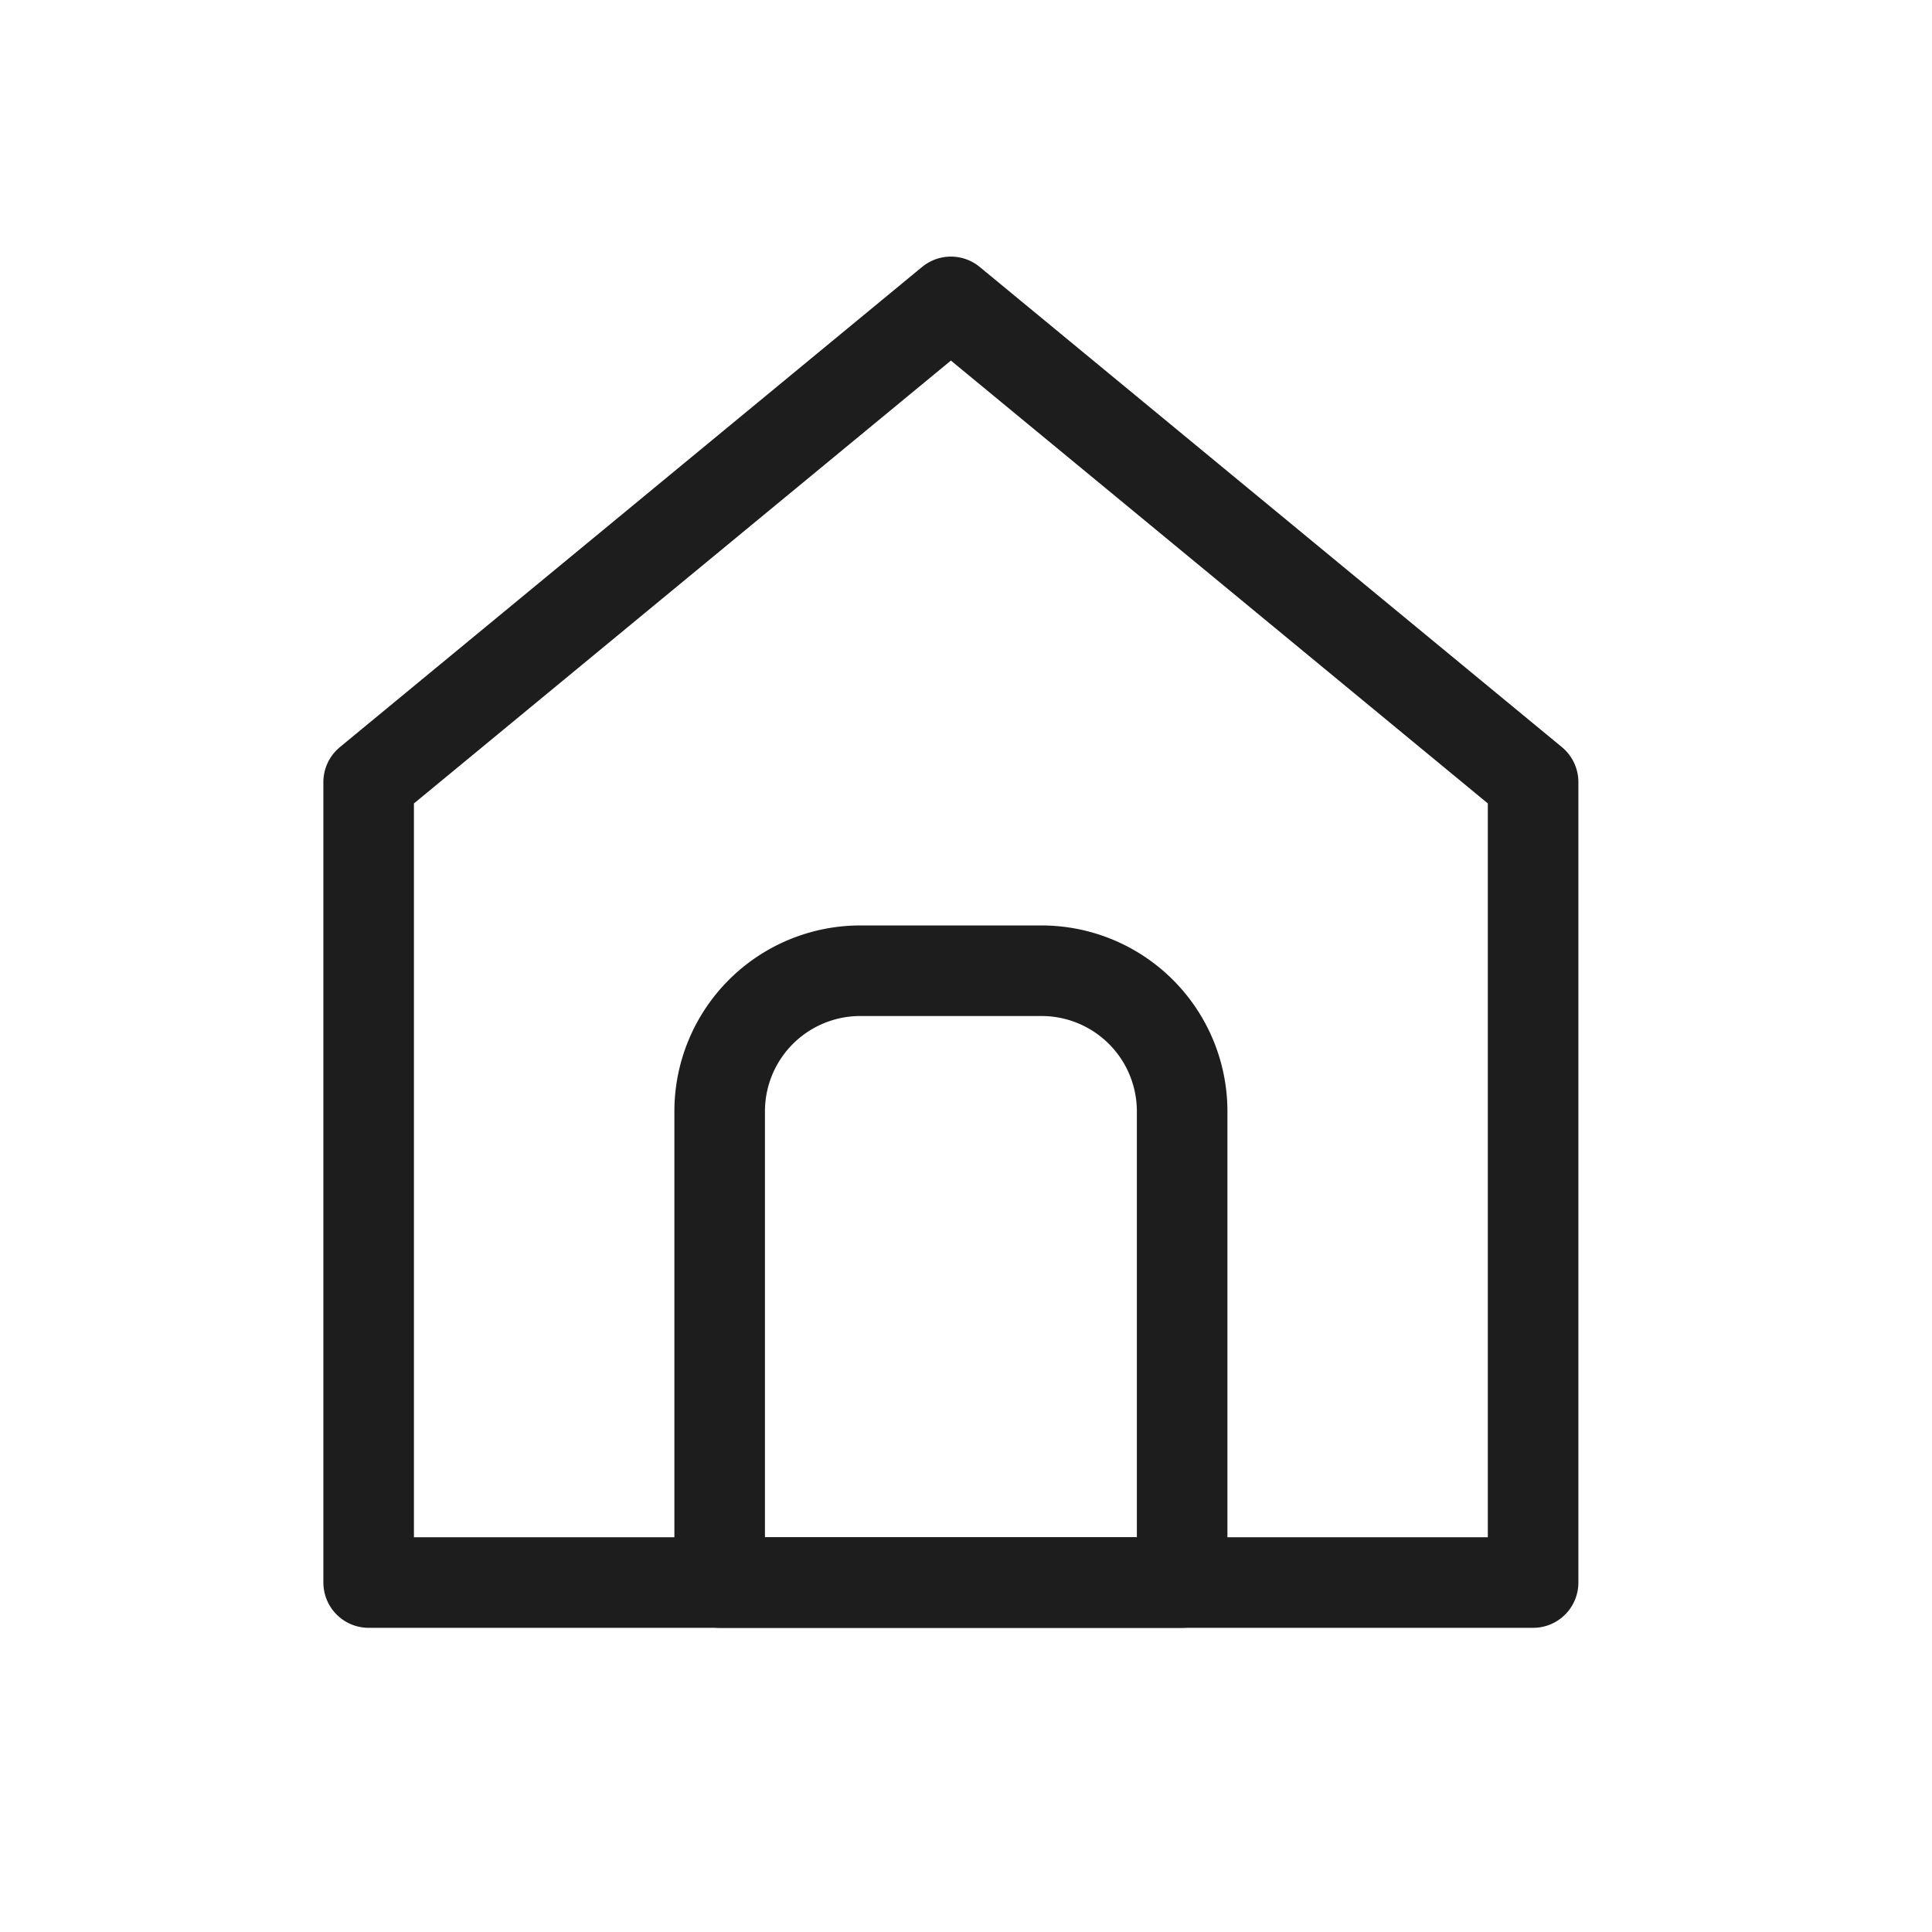 <svg xmlns="http://www.w3.org/2000/svg" width="64" height="64" viewBox="0 0 64 64">
    <defs>
        <style>
            .cls-2{fill:none;stroke:#1d1d1d;stroke-linecap:round;stroke-linejoin:round;stroke-width:3px}
        </style>
    </defs>
    <g id="icon" transform="translate(4307 4620)">
        <path id="사각형_62" data-name="사각형 62" transform="translate(-4307 -4620)" style="fill:none" d="M0 0h64v64H0z"/>
        <path id="패스_2176" data-name="패스 2176" class="cls-2" d="m270.316 136.738-9.644-7.954-9.644 7.954-9.644 7.954v26.516h38.574v-26.517z" transform="translate(-4536.172 -4738.784)"/>
        <path id="사각형_547" data-name="사각형 547" class="cls-2" d="M4.658 0h6a4.658 4.658 0 0 1 4.662 4.658v15.608h0H0h0V4.658A4.658 4.658 0 0 1 4.658 0z" transform="translate(-4283.16 -4587.843)"/>
    </g>
</svg>
